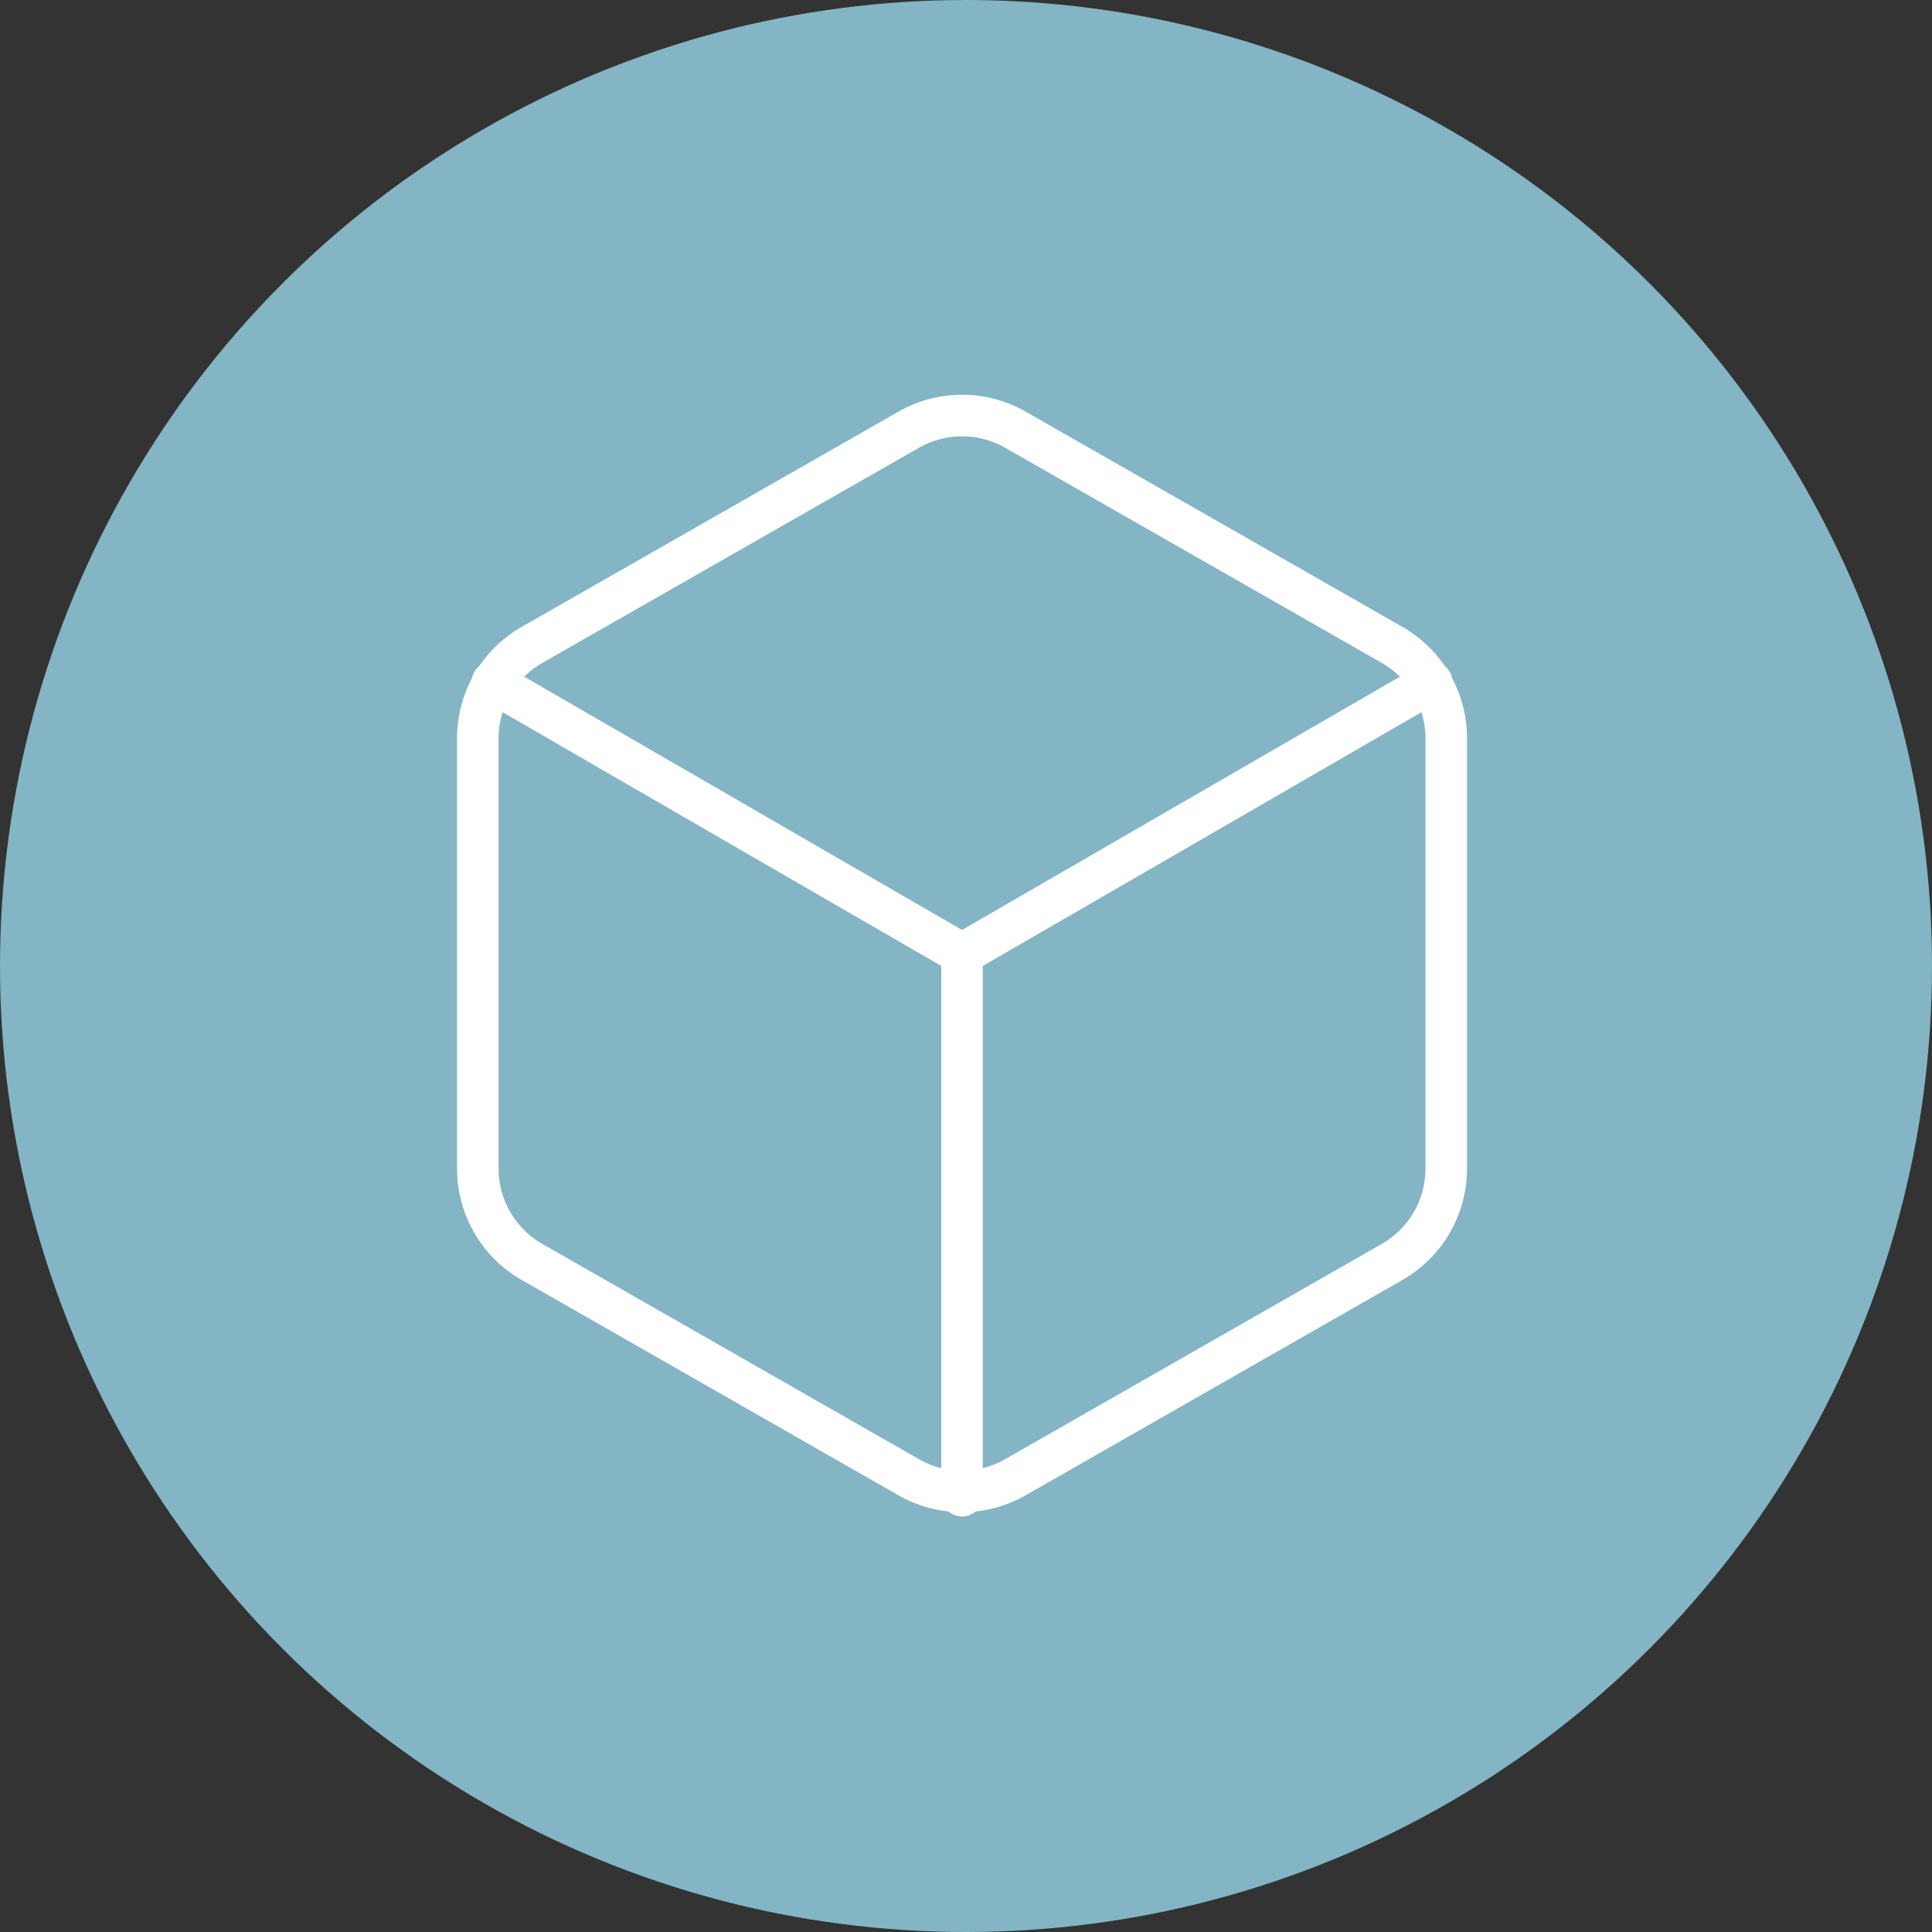 <?xml version="1.0" encoding="UTF-8"?>
<svg xmlns="http://www.w3.org/2000/svg" width="93" height="93" viewBox="0 0 93 93">
  <rect x="0" y="0" width="93" height="93" fill="#333333" stroke="none"/>
  <g id="colis" transform="translate(6450 -3512)">
    <g id="independance" transform="translate(-6585 3342)">
      <g id="synergies">
        <g id="rire">
          <circle id="Ellipse_66" data-name="Ellipse 66" cx="46.5" cy="46.5" r="46.5" transform="translate(135 170)" fill="#83b5c5"></circle>
        </g>
      </g>
    </g>
    <g id="Icon_feather-box" data-name="Icon feather-box" transform="translate(-6431.5 3528.997)">
      <path id="Tracé_5260" data-name="Tracé 5260" d="M51.118,39.256V18.537a5.18,5.18,0,0,0-2.59-4.481L30.4,3.7a5.18,5.18,0,0,0-5.18,0L7.09,14.057A5.18,5.18,0,0,0,4.5,18.537V39.256a5.18,5.18,0,0,0,2.59,4.481L25.219,54.1a5.18,5.18,0,0,0,5.18,0l18.129-10.36a5.18,5.18,0,0,0,2.59-4.481Z" transform="translate(0 0)" fill="none" stroke="#fff" stroke-linecap="round" stroke-linejoin="round" stroke-width="2"></path>
      <path id="Tracé_5261" data-name="Tracé 5261" d="M4.905,10.44l22.61,13.079L50.125,10.44" transform="translate(0.294 5.404)" fill="none" stroke="#fff" stroke-linecap="round" stroke-linejoin="round" stroke-width="2"></path>
      <path id="Tracé_5262" data-name="Tracé 5262" d="M18,44.106V18" transform="translate(9.809 10.897)" fill="none" stroke="#fff" stroke-linecap="round" stroke-linejoin="round" stroke-width="2"></path>
    </g>
  </g>
</svg>
